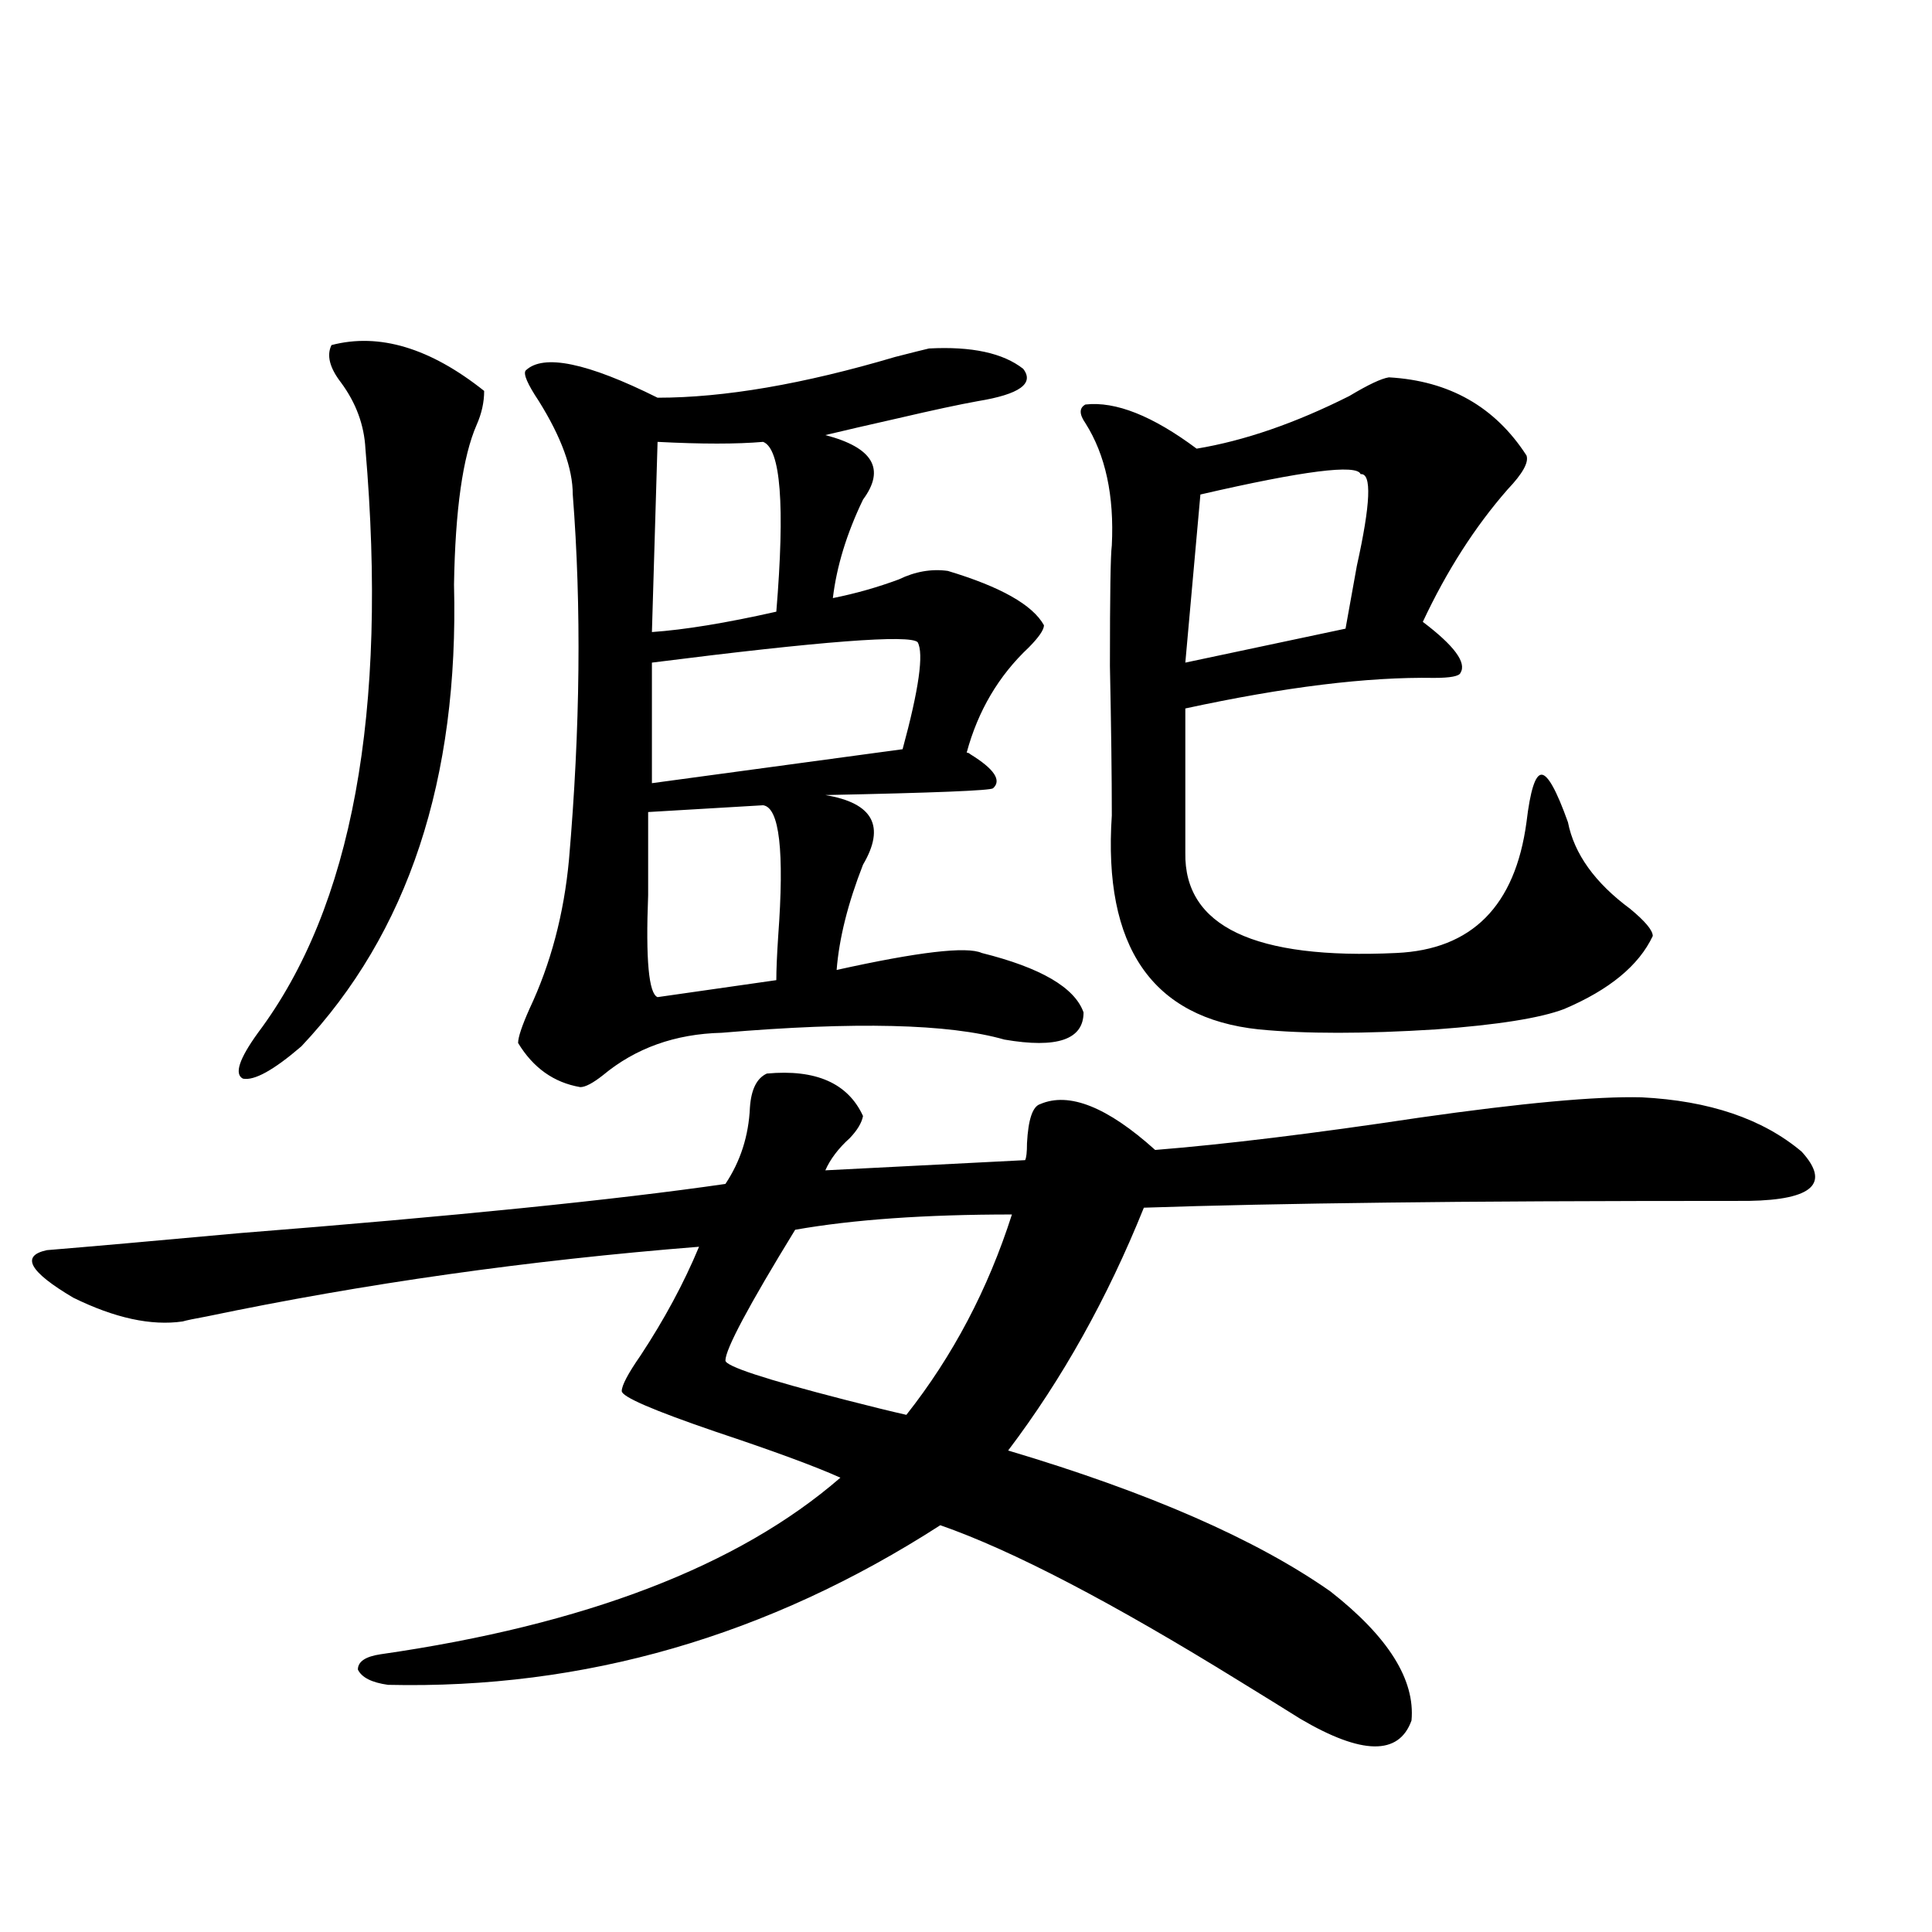 <?xml version="1.0" encoding="utf-8"?>
<!-- Generator: Adobe Illustrator 16.0.0, SVG Export Plug-In . SVG Version: 6.00 Build 0)  -->
<!DOCTYPE svg PUBLIC "-//W3C//DTD SVG 1.1//EN" "http://www.w3.org/Graphics/SVG/1.1/DTD/svg11.dtd">
<svg version="1.1" id="图层_1" xmlns="http://www.w3.org/2000/svg" xmlns:xlink="http://www.w3.org/1999/xlink" x="0px" y="0px"
	 width="1000px" height="1000px" viewBox="0 0 1000 1000" enable-background="new 0 0 1000 1000" xml:space="preserve">
<path d="M446.696,577.637c-0.655,3.516-2.927,7.334-6.829,11.426c-5.854,5.273-10.091,10.85-12.683,16.699l103.412-5.273
	c0.641-1.167,0.976-4.092,0.976-8.789c0.641-12.305,2.927-19.033,6.829-20.215c14.954-6.44,34.786,1.47,59.511,23.73
	c36.417-2.925,81.949-8.486,136.582-16.699c53.322-7.607,91.705-11.123,115.119-10.547c35.121,1.758,62.758,11.138,82.925,28.125
	c14.954,16.411,5.854,24.912-27.316,25.488c-80.653,0-143.091,0.303-187.313,0.879c-49.435,0.591-91.385,1.47-125.851,2.637
	c-18.871,46.885-42.285,88.77-70.242,125.684c72.834,21.685,128.442,46.006,166.825,72.949
	c29.908,23.429,43.901,45.703,41.95,66.797c-6.509,18.155-25.7,17.867-57.56-0.879c-6.509-4.105-16.92-10.547-31.219-19.336
	c-66.34-41.02-118.046-67.964-155.118-80.859c-89.113,57.418-184.386,84.952-285.847,82.617c-8.46-1.181-13.658-3.817-15.609-7.91
	c0-4.105,3.902-6.742,11.707-7.91c106.004-15.243,185.361-45.703,238.043-91.406c-13.018-5.85-34.48-13.76-64.389-23.73
	c-32.529-11.123-48.779-18.154-48.779-21.094c0-2.925,3.247-9.077,9.756-18.457c12.348-18.745,22.438-37.49,30.243-56.25
	c-88.458,7.031-173.334,19.048-254.628,36.035c-6.509,1.182-10.731,2.061-12.683,2.637c-16.265,2.349-35.121-1.758-56.584-12.305
	c-22.773-13.472-27.316-21.67-13.658-24.609c21.463-1.758,54.633-4.683,99.51-8.789c111.217-8.789,195.117-17.275,251.701-25.488
	c7.805-11.714,12.027-24.897,12.683-39.551c0.641-9.365,3.567-15.229,8.78-17.578C422.307,553.33,438.892,560.649,446.696,577.637z
	 M171.581,178.613c24.71-6.44,51.051,1.47,79.022,23.73c0,5.864-1.311,11.729-3.902,17.578
	c-7.164,16.411-11.066,43.945-11.707,82.617c2.592,100.786-23.749,180.479-79.022,239.063
	c-14.313,12.305-24.39,17.881-30.243,16.699c-4.558-2.334-1.951-10.244,7.805-23.73c48.779-65.039,67.315-165.811,55.608-302.344
	c-0.655-12.305-4.878-23.73-12.683-34.277C170.605,190.342,168.975,183.887,171.581,178.613z M480.842,180.371
	c22.104-1.167,38.368,2.349,48.779,10.547c5.854,7.622-1.951,13.184-23.414,16.699c-9.756,1.758-23.414,4.697-40.975,8.789
	c-15.609,3.516-28.292,6.455-38.048,8.789c24.71,6.455,31.219,17.578,19.512,33.398c-8.46,17.578-13.658,34.58-15.609,50.977
	c11.707-2.334,23.079-5.562,34.146-9.668c8.445-4.092,16.905-5.562,25.365-4.395c27.316,8.213,43.901,17.578,49.755,28.125
	c0,2.349-2.606,6.152-7.805,11.426c-15.609,14.653-26.341,32.822-32.194,54.492c0.641,0,1.296,0.303,1.951,0.879
	c12.348,7.622,16.25,13.486,11.707,17.578c-1.311,1.182-30.243,2.349-86.827,3.516c24.71,4.106,31.219,16.123,19.512,36.035
	c-7.805,19.927-12.362,38.096-13.658,54.492c42.271-9.365,67.315-12.305,75.12-8.789c30.563,7.622,48.124,17.881,52.682,30.762
	c0,14.063-13.658,18.76-40.975,14.063c-28.627-8.198-77.406-9.365-146.338-3.516c-24.069,0.591-44.557,7.91-61.462,21.973
	c-5.213,4.106-9.115,6.152-11.707,6.152c-13.658-2.334-24.39-9.956-32.194-22.852c0-2.925,1.951-8.789,5.854-17.578
	c11.052-23.428,17.881-49.219,20.487-77.344c5.854-67.964,6.494-130.957,1.951-188.965c0-13.472-5.854-29.58-17.561-48.34
	c-5.854-8.789-8.14-14.063-6.829-15.82c9.101-8.789,31.859-4.092,68.291,14.063c34.466,0,75.44-7.031,122.924-21.094
	C472.382,182.432,478.235,180.962,480.842,180.371z M394.99,416.797l-59.511,3.516c0,11.729,0,26.079,0,43.066
	c-1.311,33.398,0.32,50.977,4.878,52.734l61.462-8.789c0-5.273,0.32-12.881,0.976-22.852
	C406.042,440.527,403.436,417.979,394.99,416.797z M394.99,228.711c-13.658,1.182-31.874,1.182-54.633,0l-2.927,98.438
	c16.905-1.167,38.368-4.683,64.389-10.547C406.362,261.533,404.091,232.227,394.99,228.711z M474.988,332.422
	c-3.902-4.092-49.755-0.576-137.558,10.547v62.402l129.753-17.578C475.629,356.743,478.235,338.286,474.988,332.422z
	 M523.768,628.613c-44.877,0-82.284,2.637-112.192,7.91c-24.069,39.263-36.097,61.826-36.097,67.676
	c0,2.939,20.487,9.668,61.462,20.215c13.658,3.516,24.39,6.152,32.194,7.91C493.189,701.865,511.405,667.285,523.768,628.613z
	 M718.885,195.313c31.219,1.758,54.953,15.244,71.218,40.43c1.296,3.516-1.951,9.38-9.756,17.578
	c-16.92,19.336-31.554,42.188-43.901,68.555c16.25,12.305,22.759,21.094,19.512,26.367c-0.655,1.758-5.213,2.637-13.658,2.637
	c-34.48-0.576-77.406,4.697-128.777,15.82v74.707c-0.655,38.096,35.762,55.371,109.266,51.855
	c39.023-1.758,61.462-24.307,67.315-67.676c1.951-16.396,4.543-24.609,7.805-24.609c3.247,0,7.805,8.213,13.658,24.609
	c3.247,16.411,13.979,31.353,32.194,44.824c7.805,6.455,11.707,11.138,11.707,14.063c-7.164,15.244-22.438,27.837-45.853,37.793
	c-12.362,4.697-34.48,8.213-66.34,10.547c-37.072,2.349-67.65,2.349-91.705,0c-55.288-5.85-80.653-42.764-76.096-110.742
	c0-20.503-0.335-46.279-0.976-77.344c0-36.914,0.32-57.705,0.976-62.402c1.296-25.776-3.262-46.87-13.658-63.281
	c-3.262-4.683-3.262-7.91,0-9.668c15.609-1.758,34.786,5.864,57.56,22.852c24.71-4.092,51.051-13.184,79.022-27.246
	C708.153,199.131,714.982,195.903,718.885,195.313z M704.251,245.41c-1.951-5.273-29.603-1.758-82.925,10.547l-7.805,87.012
	l82.925-17.578c1.296-7.031,3.247-17.866,5.854-32.52C709.449,260.654,710.104,244.834,704.251,245.41z"/>
</svg>
